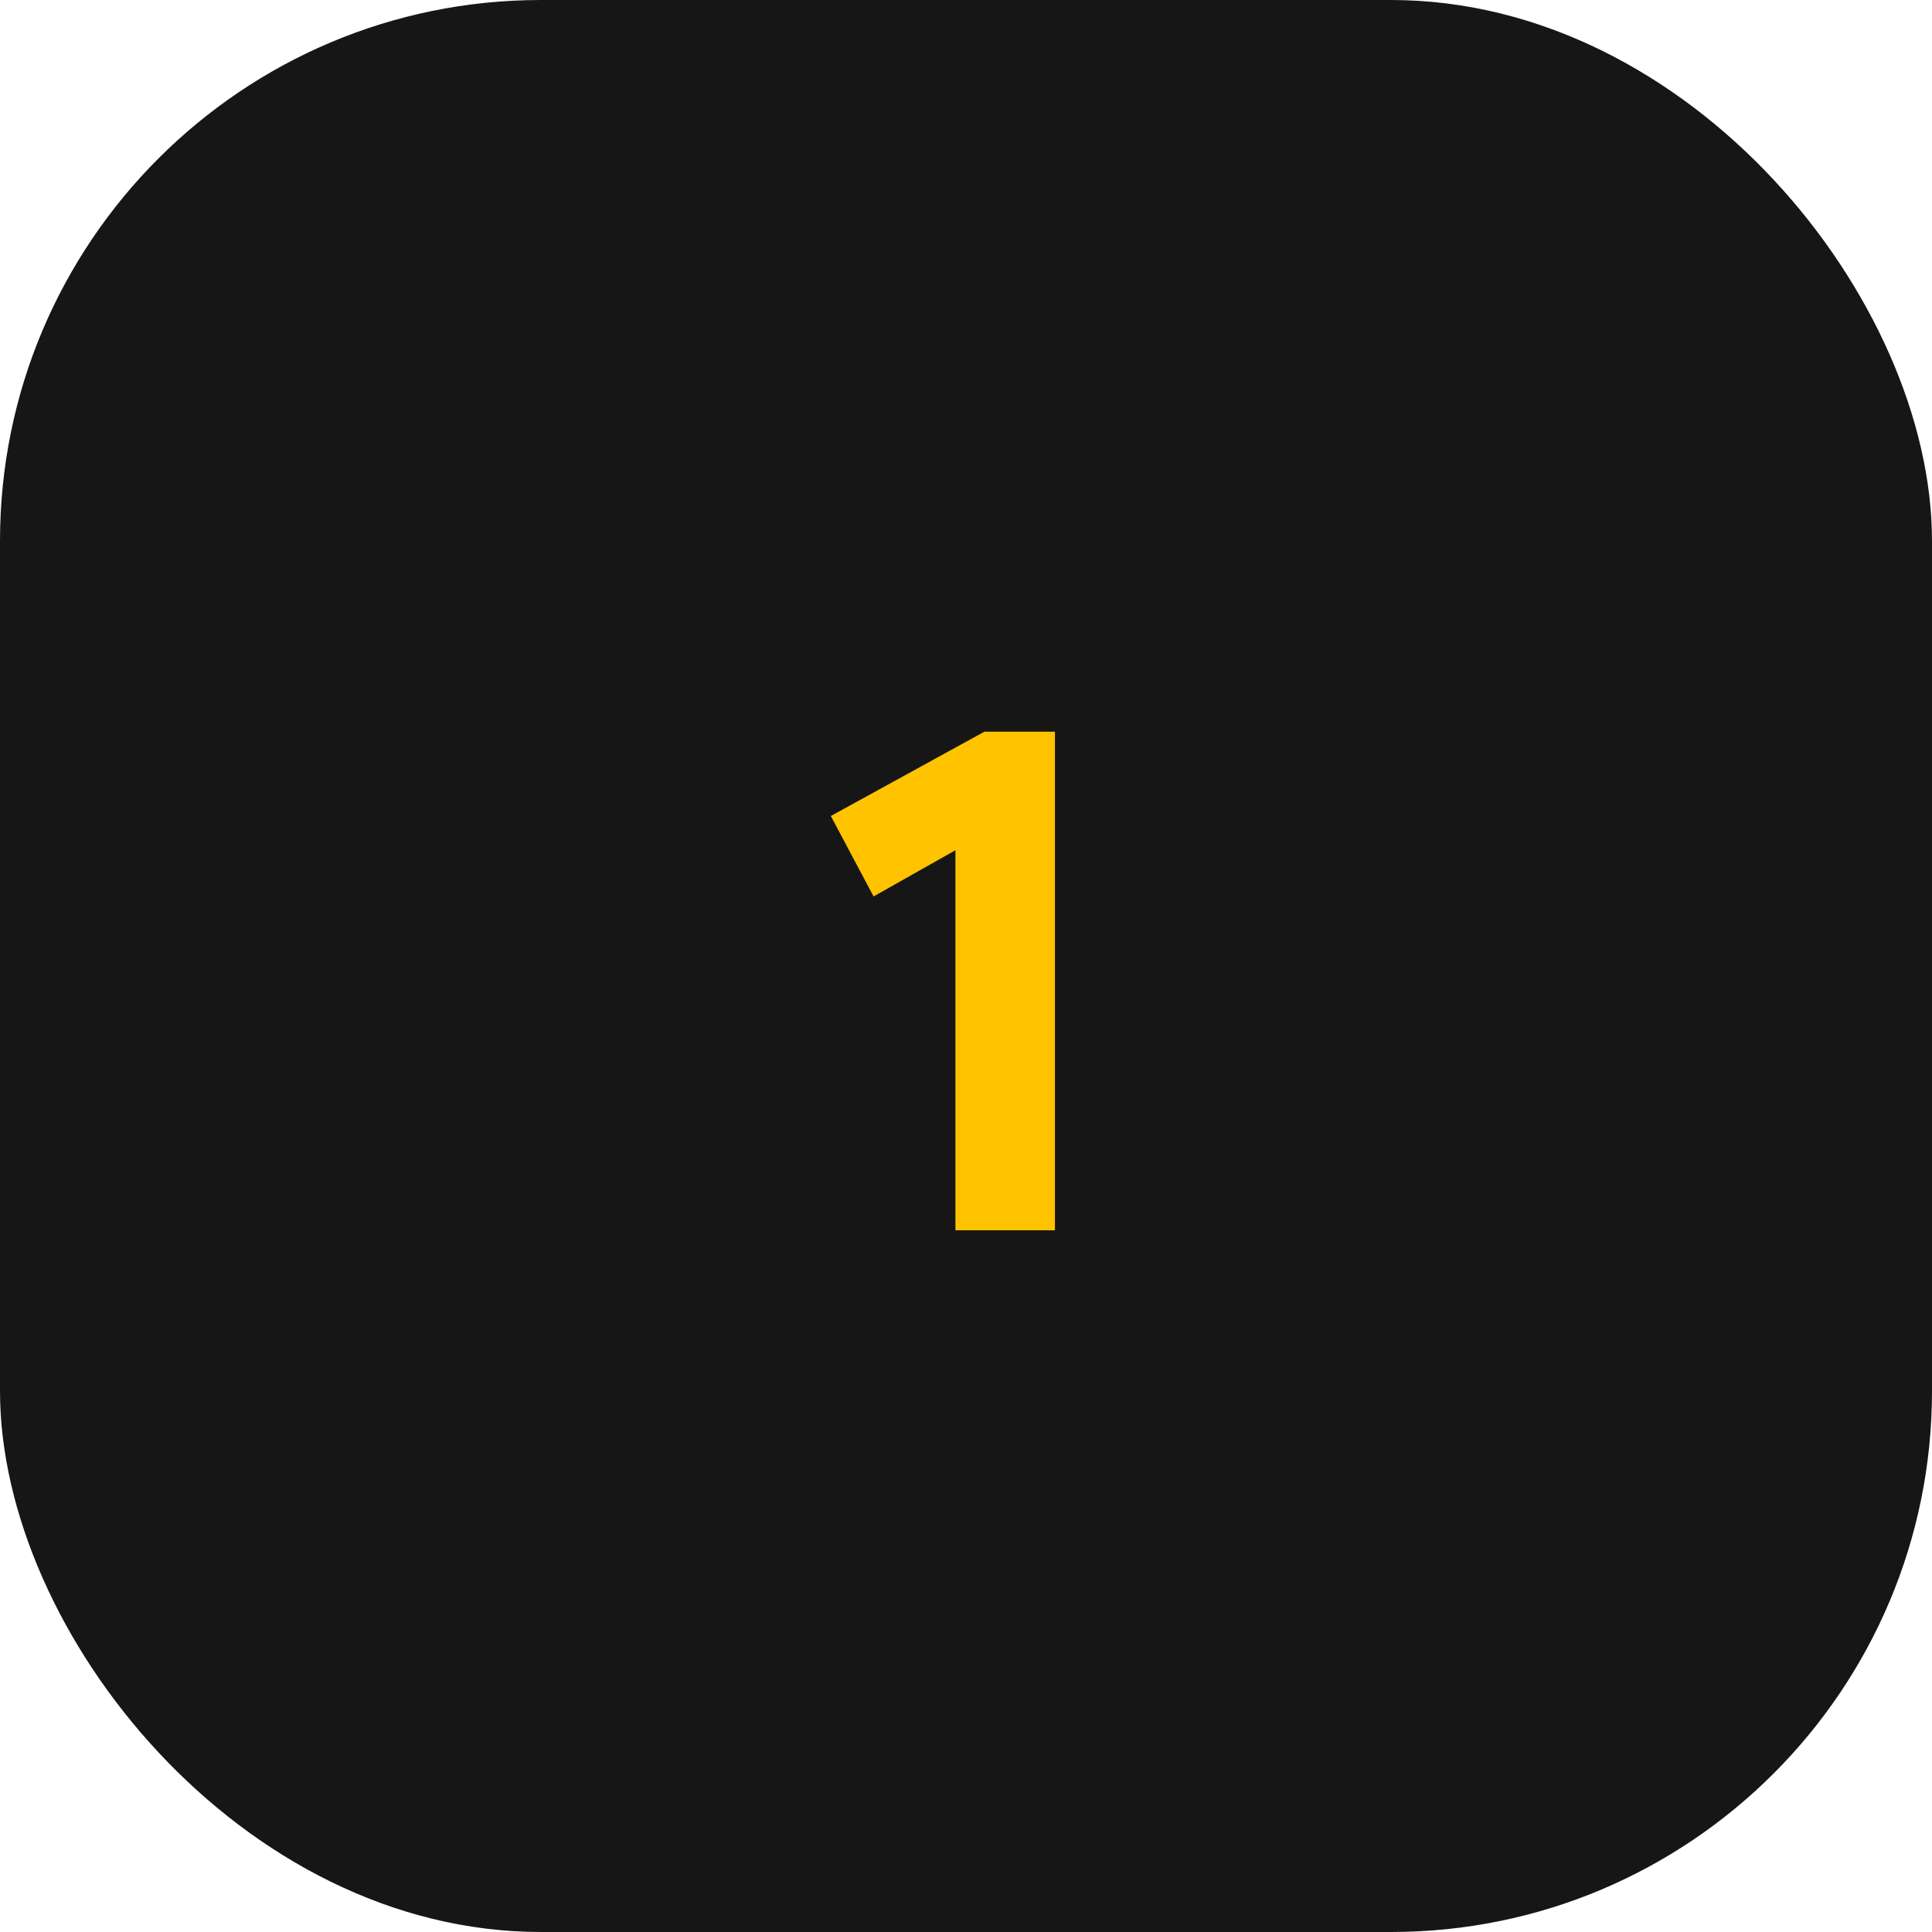 <?xml version="1.0" encoding="UTF-8"?> <svg xmlns="http://www.w3.org/2000/svg" width="25" height="25" viewBox="0 0 25 25" fill="none"><rect width="25" height="25" rx="7" fill="#171616"></rect><path d="M12.738 9.468H13.651V15.92H12.363V11.002L11.304 11.6L10.751 10.559L12.738 9.468Z" fill="#FFC300"></path></svg> 